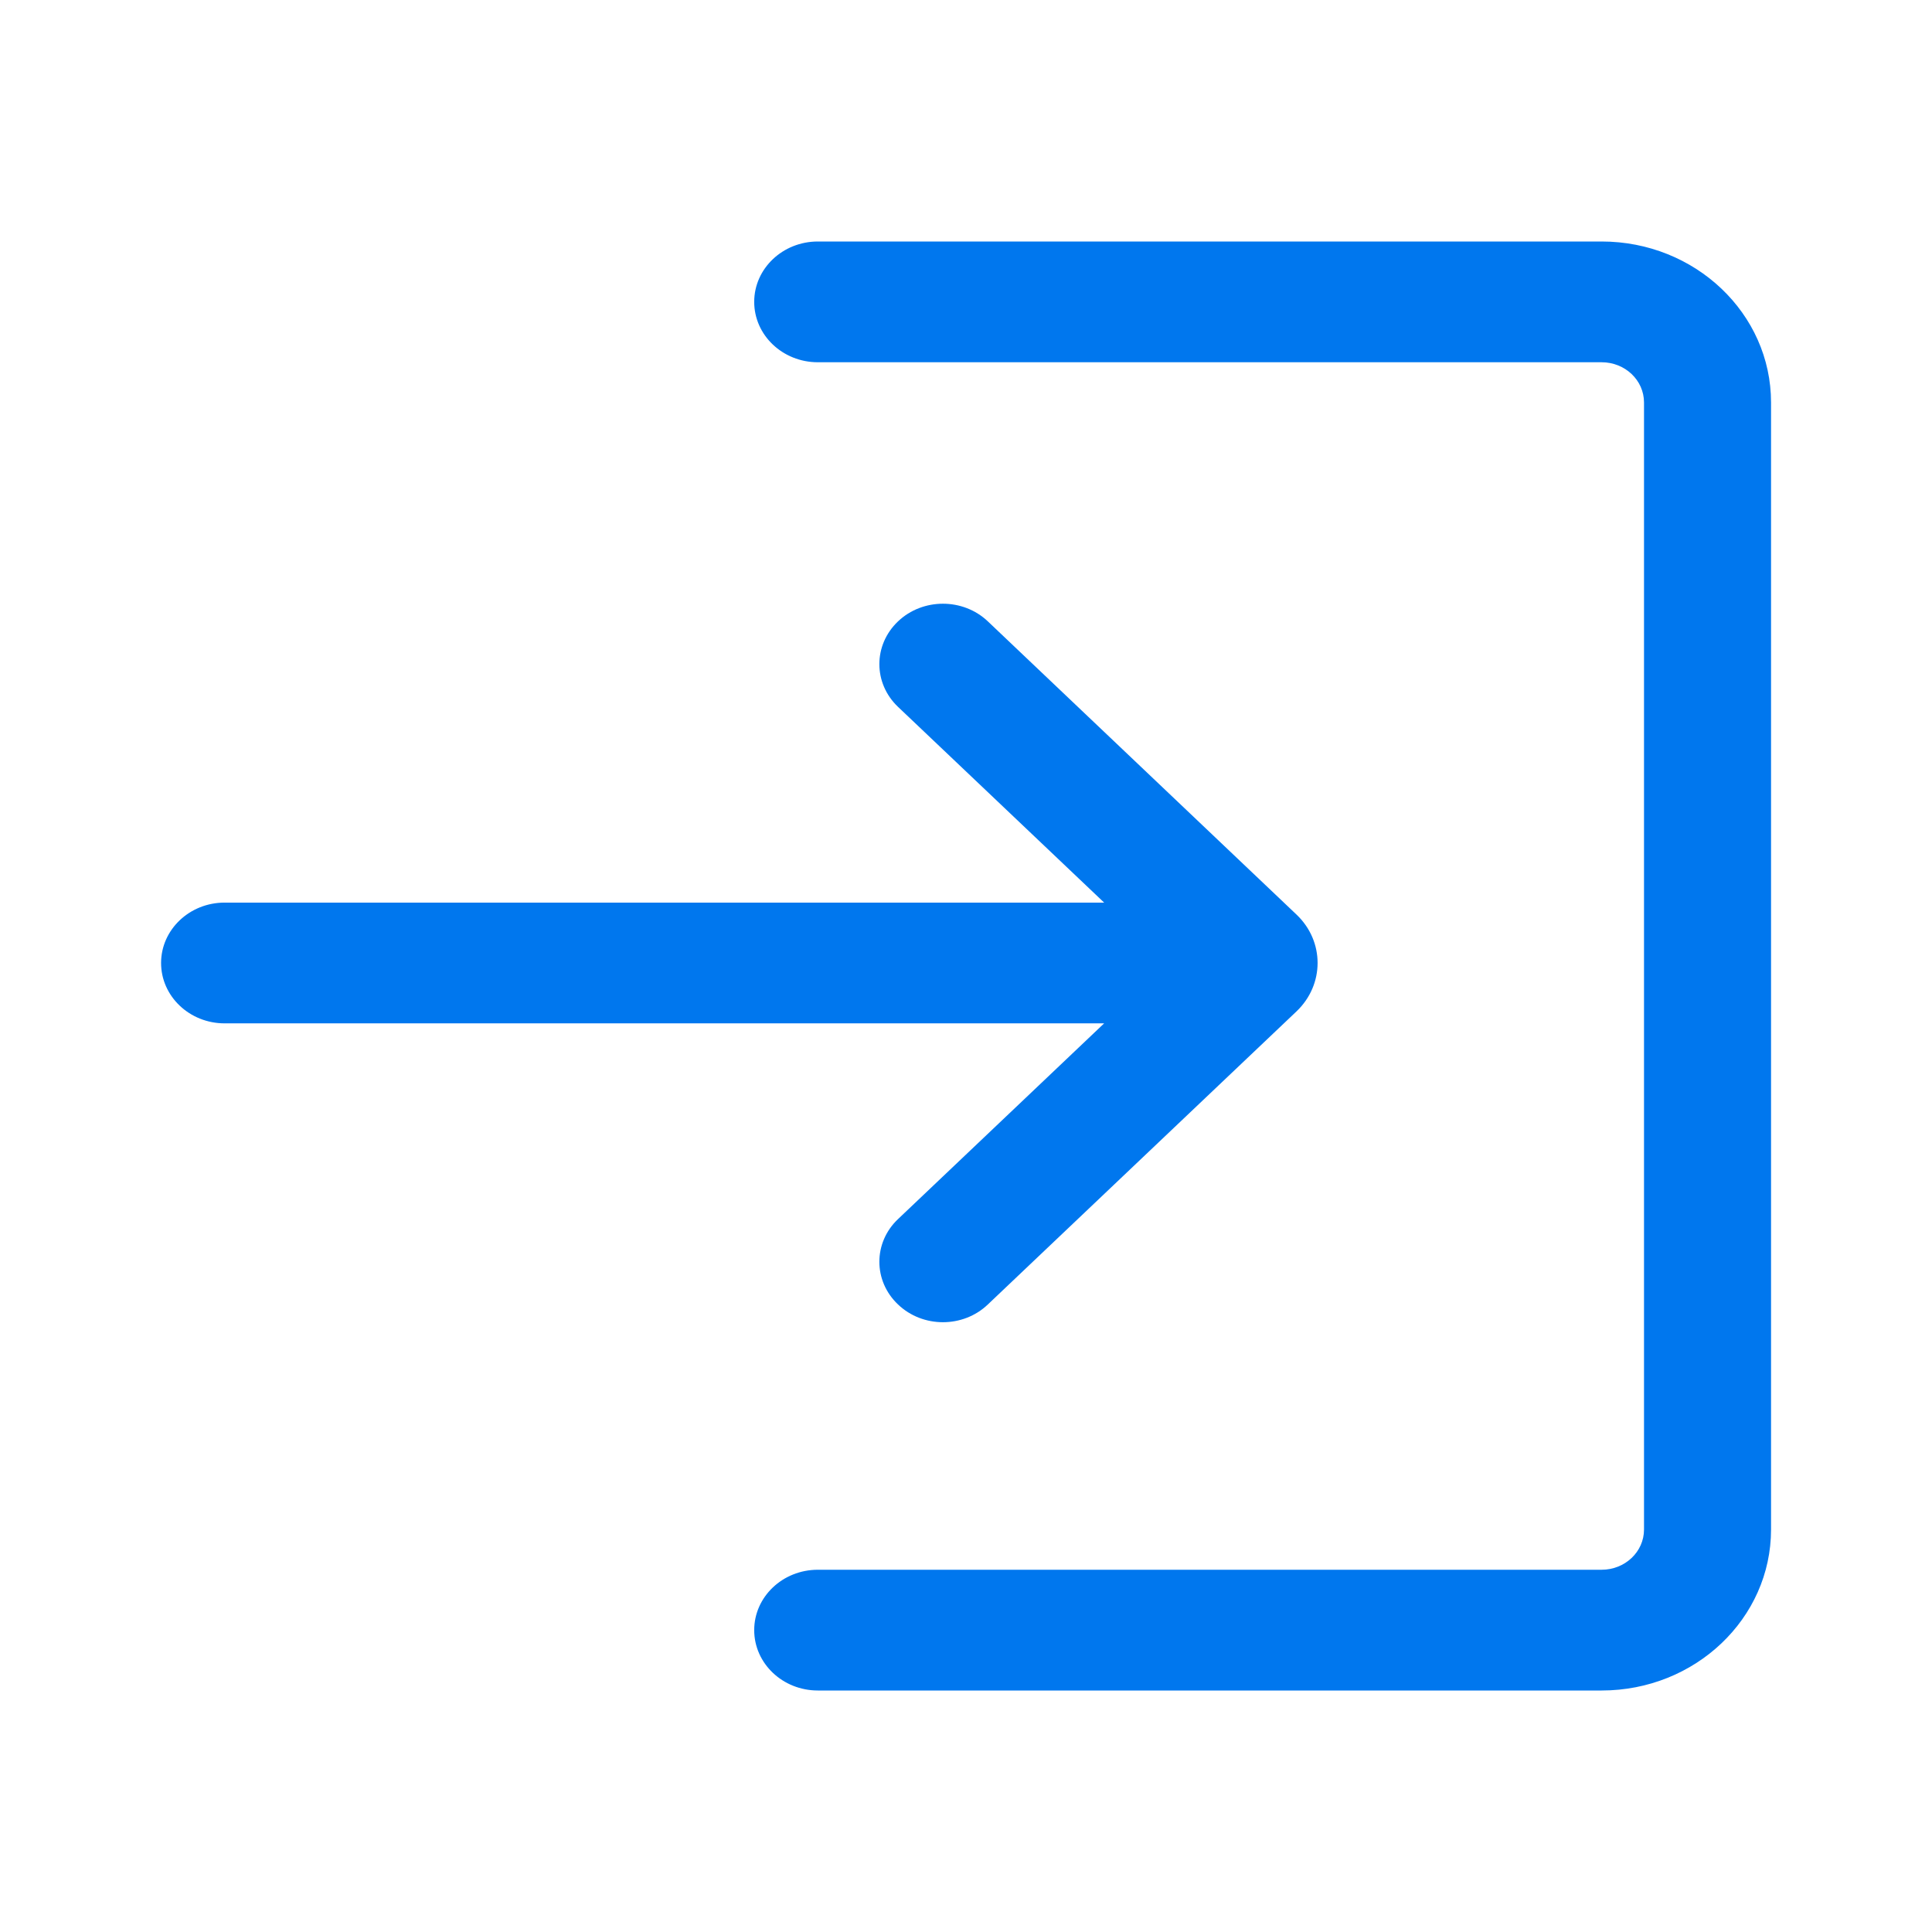 <svg width="16" height="16" viewBox="0 0 16 16" fill="none" xmlns="http://www.w3.org/2000/svg">
    <path d="M10.737 8.376C10.97 8.154 10.97 7.795 10.737 7.574L8.181 5.146C7.976 4.951 7.642 4.951 7.437 5.146C7.231 5.342 7.231 5.658 7.437 5.854L9.144 7.475L1.86 7.475C1.57 7.475 1.334 7.699 1.334 7.975C1.334 8.251 1.57 8.475 1.86 8.475L9.144 8.475L7.437 10.096C7.231 10.291 7.231 10.608 7.437 10.803C7.642 10.999 7.976 10.999 8.181 10.803L10.737 8.376Z" fill="#0077EE"/>
    <path fill-rule="evenodd" clip-rule="evenodd" d="M6.246 13.5C6.246 13.776 6.482 14 6.773 14H13.264C14.039 14 14.667 13.403 14.667 12.667V3.333C14.667 2.597 14.039 2 13.264 2H6.773C6.482 2 6.246 2.224 6.246 2.5C6.246 2.776 6.482 3 6.773 3H13.264C13.458 3 13.615 3.149 13.615 3.333V12.667C13.615 12.851 13.458 13 13.264 13H6.773C6.482 13 6.246 13.224 6.246 13.5Z" fill="#0077EE"/>
</svg>
